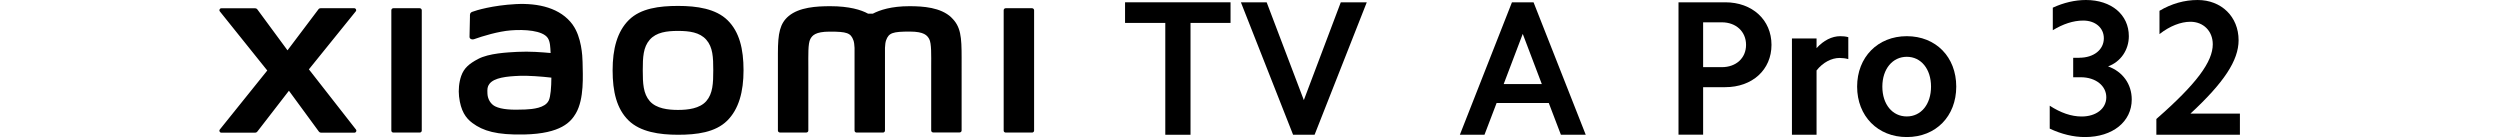 <?xml version="1.0" encoding="UTF-8"?>
<svg id="_图层_1" data-name="图层 1" xmlns="http://www.w3.org/2000/svg" viewBox="0 0 456 25">
  <g>
    <path d="M205.21,4.18V.42h19.24v3.76h-7.3V24.58h-4.6V4.18h-7.34Z"/>
    <path d="M235.86,24.58L226.34,.42h4.7l6.78,17.84L244.56,.42h4.74l-9.52,24.16h-3.93Z"/>
  </g>
  <path d="M123.67,1.08c-3.4,0-6.8,.43-8.95,2.55-2.15,2.12-2.98,5.3-2.98,9.19s.74,7.02,2.9,9.14c2.15,2.11,5.64,2.62,9.04,2.62s6.78-.43,8.94-2.55c2.15-2.12,3-5.32,3-9.21s-.75-7-2.9-9.12c-2.15-2.12-5.63-2.62-9.03-2.62Zm5.16,17.36c-1.2,1.37-3.37,1.61-5.16,1.61s-3.95-.24-5.15-1.6c-1.2-1.37-1.28-3.25-1.28-5.63s.08-4.21,1.27-5.57c1.2-1.37,3.12-1.61,5.16-1.61s3.96,.24,5.16,1.61c1.2,1.37,1.27,3.2,1.27,5.57s-.08,4.25-1.27,5.62ZM76.56,1.5h-4.81c-.21,0-.37,.16-.37,.37V23.82c0,.2,.17,.36,.37,.36h4.81c.2,0,.37-.16,.37-.36V1.87c0-.2-.17-.37-.37-.37Zm-20.22,11.15l8.55-10.58c.19-.23,.02-.57-.27-.57h-6.16c-.15,0-.29,.07-.37,.19l-5.65,7.49-5.51-7.48c-.09-.12-.23-.19-.38-.19h-6.18c-.29,0-.46,.34-.27,.57l8.65,10.78-8.66,10.77c-.18,.23-.01,.57,.28,.57h6.18c.15,0,.29-.07,.38-.19l5.77-7.46,5.47,7.46c.09,.12,.23,.19,.38,.19h6.1c.29,0,.46-.34,.28-.57l-8.57-10.96ZM173.52,3.17c-1.96-1.82-5.1-2.04-7.65-2.04-3.29,0-5.39,.7-6.66,1.36h-.88c-1.24-.69-3.43-1.36-6.88-1.36-2.55,0-5.67,.19-7.6,1.8-1.59,1.34-1.96,3.12-1.96,6.77v14.11c0,.2,.17,.36,.37,.36h4.81c.21,0,.37-.16,.37-.36v-.05s0-8.92,0-11.56c0-2.1-.08-4.28,.37-5.09,.35-.63,.91-1.34,3.52-1.34,3.12,0,3.85,.22,4.34,1.6,.12,.33,.17,.79,.2,1.36v15.09c0,.2,.17,.36,.37,.36h4.81c.2,0,.37-.16,.37-.36V8.72c.03-.56,.08-1.03,.2-1.36,.49-1.38,1.23-1.6,4.34-1.6,2.61,0,3.16,.71,3.52,1.34,.45,.81,.37,3,.37,5.09,0,2.64,0,11.56,0,11.56v.05c0,.2,.17,.36,.37,.36h4.81c.2,0,.37-.16,.37-.36V10.56c0-3.79-.12-5.73-1.9-7.39Zm-69.05,1.35c-2.22-3.06-6.24-3.99-10.41-3.77-4.23,.23-7.17,1.12-7.93,1.41-.47,.18-.41,.58-.41,.82-.02,.81-.08,2.9-.08,3.75,0,.38,.46,.55,.85,.41,1.54-.55,4.39-1.42,6.68-1.6,2.47-.2,5.82,0,6.75,1.4,.44,.67,.46,1.69,.51,2.73-1.54-.14-3.82-.33-6.09-.21-1.77,.1-5.15,.24-7.14,1.3-1.62,.86-2.57,1.65-3.08,3.1-.41,1.18-.52,2.58-.39,3.74,.3,2.62,1.21,3.93,2.44,4.84,1.94,1.44,4.39,2.2,9.46,2.09,6.75-.15,8.52-2.33,9.42-3.88,1.52-2.64,1.26-6.8,1.21-9.35-.02-1.06-.18-4.54-1.8-6.78Zm-4.4,13.84c-.64,1.34-2.91,1.55-4.25,1.61-2.49,.11-4.32,.01-5.5-.57-.79-.39-1.36-1.28-1.41-2.29-.04-.86-.03-1.3,.36-1.81,.87-1.14,3.16-1.38,5.51-1.47,1.58-.06,4.01,.12,5.79,.33-.01,1.72-.13,3.45-.49,4.2ZM188.25,1.5h-4.81c-.21,0-.37,.16-.37,.37V23.82c0,.2,.17,.36,.37,.36h4.81c.2,0,.37-.16,.37-.36V1.87c0-.2-.17-.37-.37-.37Z"/>
  <path d="M279.72,.42l9.52,24.16h-4.53l-2.21-5.79h-9.52l-2.21,5.79h-4.49L275.78,.42h3.93Zm1.51,14.92l-3.48-9.16-3.48,9.16h6.95Z"/>
  <g>
    <path d="M314.69,.42c4.92,0,8.43,3.2,8.43,7.76s-3.51,7.72-8.43,7.72h-4.04v8.67h-4.49V.42h8.53Zm-.63,11.83c2.6,0,4.42-1.65,4.42-4.07s-1.83-4.11-4.42-4.11h-3.41V12.25h3.41Z"/>
    <path d="M331.34,7.02v1.76c1.26-1.4,2.81-2.18,4.32-2.18,.49,0,.98,.04,1.47,.18v4c-.49-.14-1.05-.21-1.58-.21-1.47,0-3.05,.81-4.21,2.28v11.73h-4.49V7.02h4.49Z"/>
    <path d="M347.8,6.6c5.3,0,9.02,3.79,9.02,9.2s-3.72,9.2-9.02,9.2-9.06-3.83-9.06-9.2,3.76-9.2,9.06-9.2Zm0,14.64c2.6,0,4.42-2.21,4.42-5.44s-1.83-5.44-4.42-5.44-4.46,2.21-4.46,5.44,1.83,5.44,4.46,5.44Z"/>
  </g>
  <g>
    <path d="M379.28,10.53c2.63,0,4.46-1.47,4.46-3.55,0-1.9-1.54-3.23-3.76-3.23-1.83,0-3.69,.63-5.55,1.76V1.4c1.97-.91,4.04-1.4,6.04-1.4,4.63,0,7.83,2.67,7.83,6.6,0,2.49-1.47,4.67-3.79,5.51,2.67,.95,4.32,3.23,4.32,6.04,0,4.04-3.48,6.85-8.53,6.85-2.11,0-4.28-.53-6.43-1.54v-4.18c2,1.3,3.93,1.97,5.83,1.97,2.63,0,4.49-1.44,4.49-3.51s-1.9-3.65-4.67-3.65h-1.37v-3.55h1.12Z"/>
    <path d="M403.61,8.08c0-2.42-1.72-4.11-4.07-4.11-1.76,0-3.76,.77-5.65,2.25V1.97c2.18-1.3,4.56-1.97,6.95-1.97,4.35,0,7.48,3.05,7.48,7.34,0,3.69-2.67,7.72-8.78,13.38h9.02v3.86h-15.24v-2.88c7.37-6.43,10.29-10.46,10.29-13.62Z"/>
  </g>
</svg>